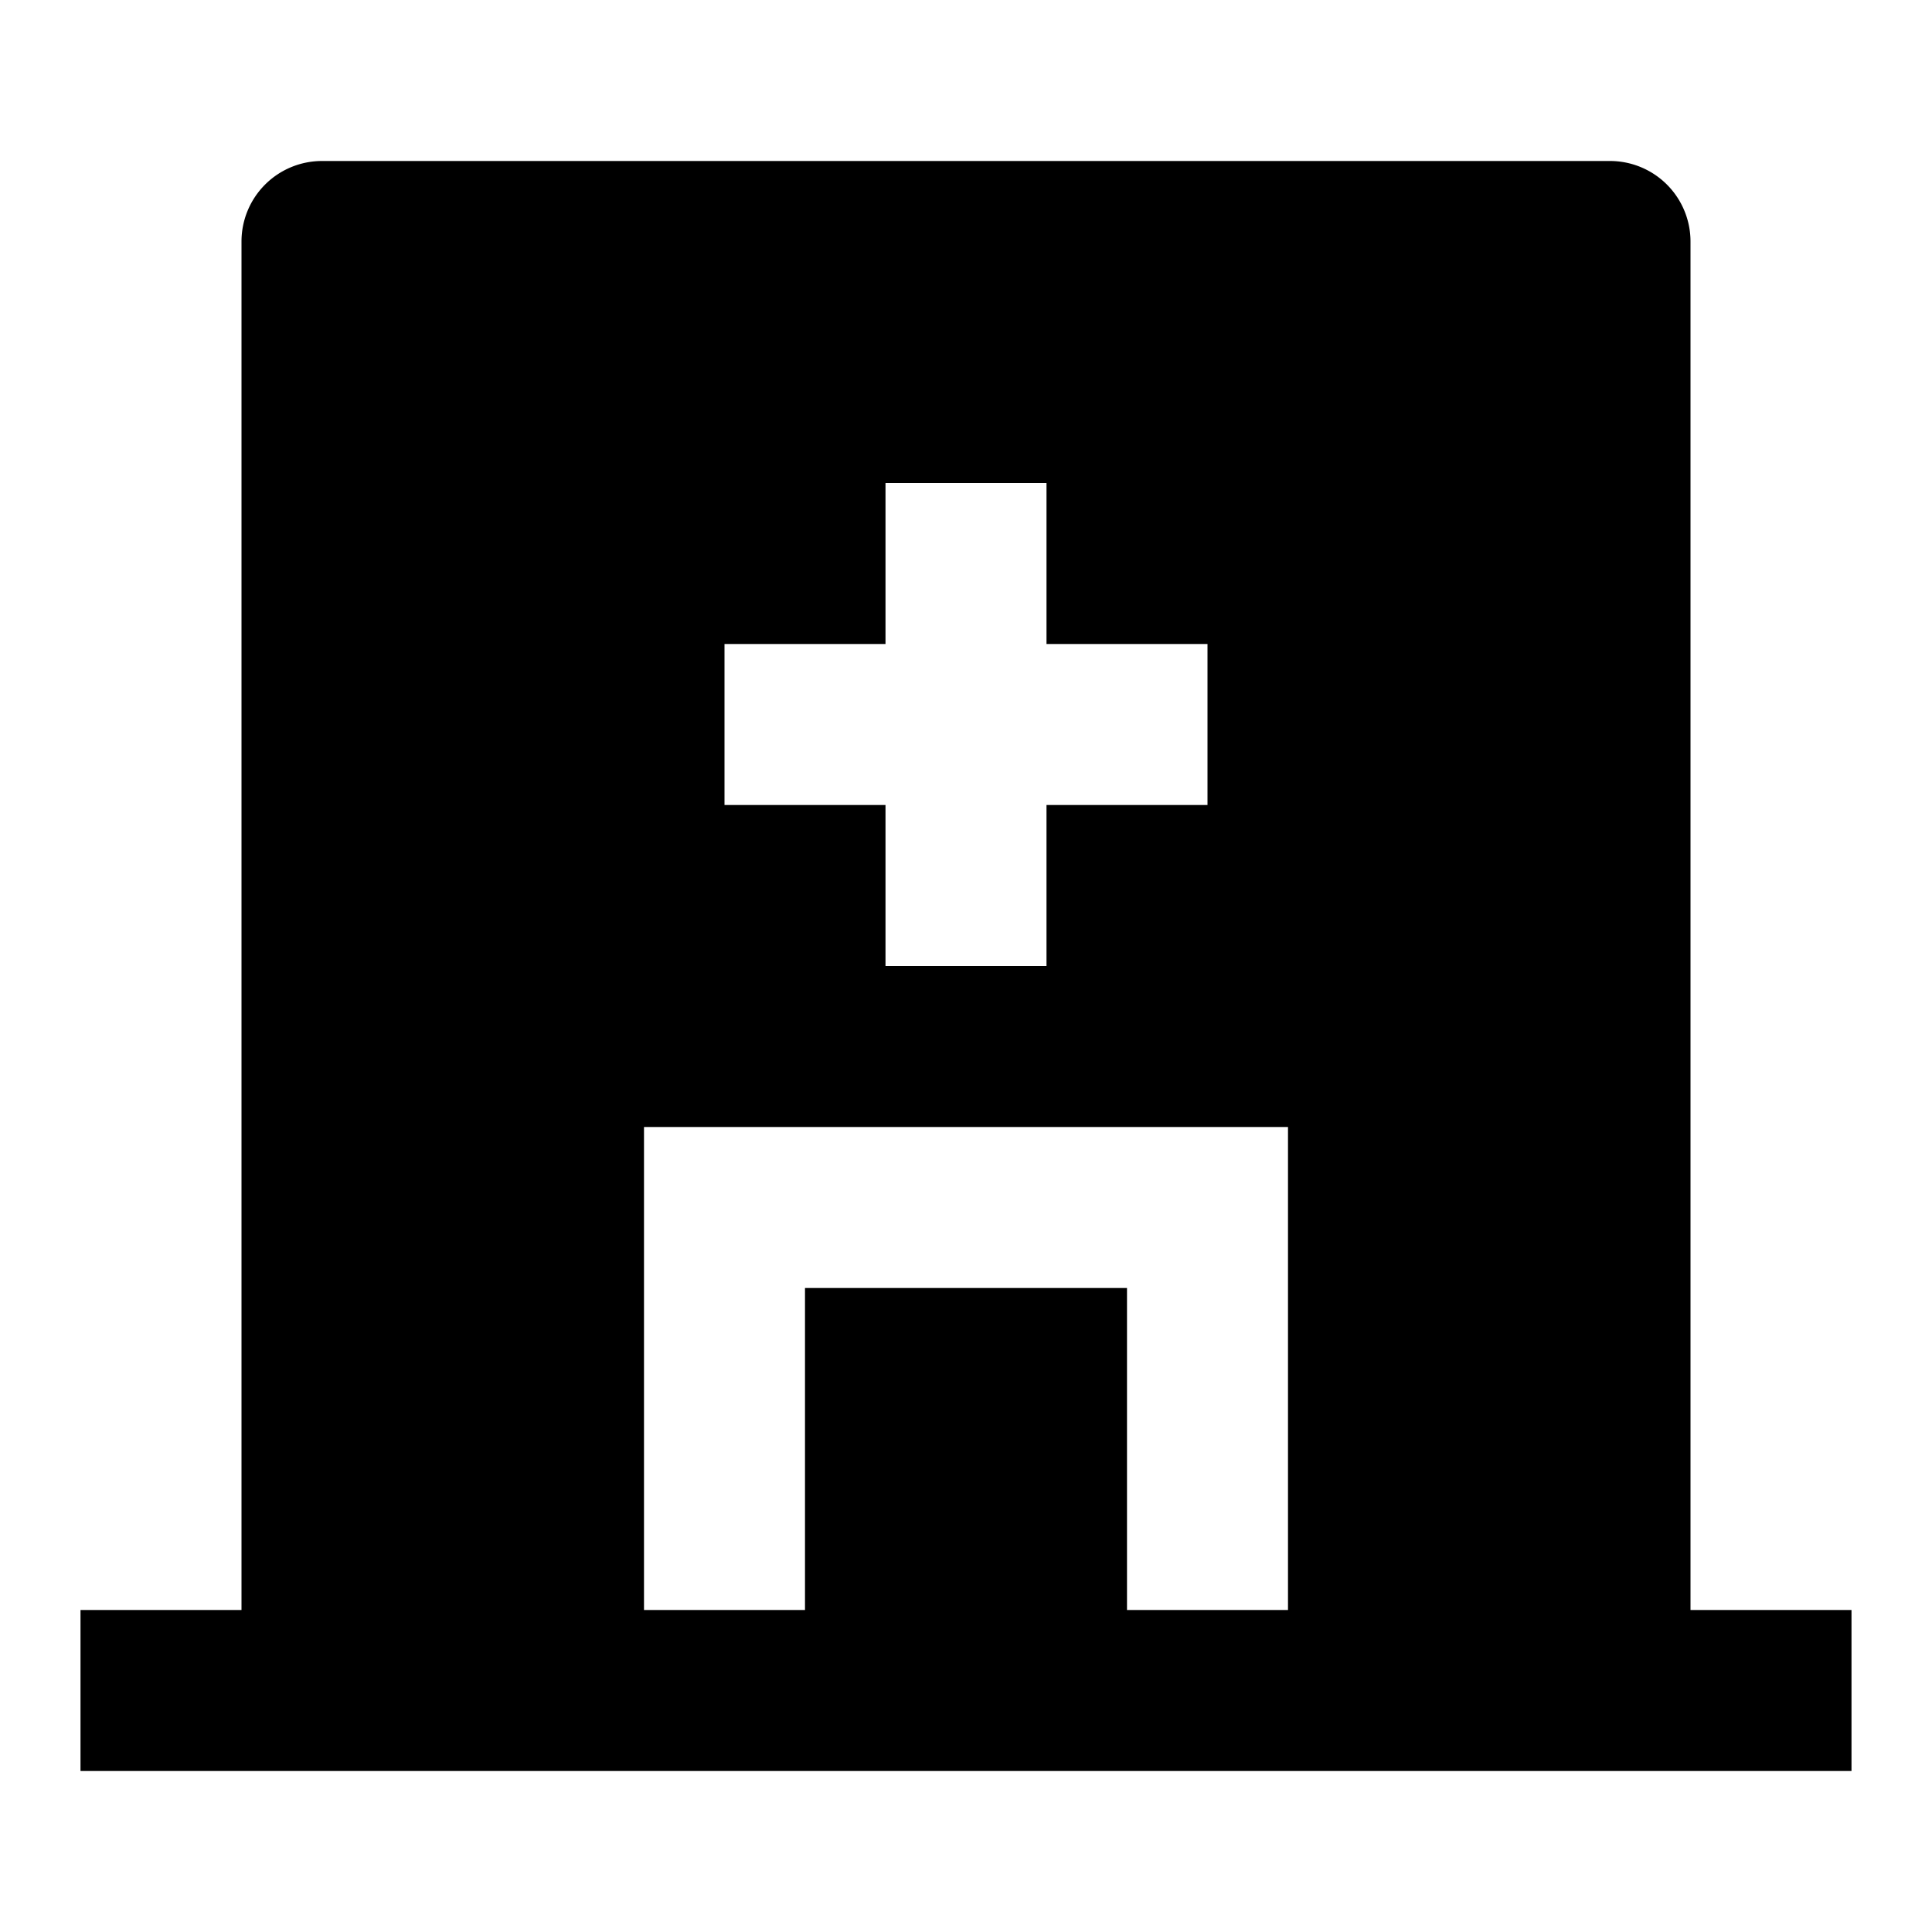 <svg xmlns="http://www.w3.org/2000/svg" viewBox="0 0 24 24" width="24" height="24"><path d="M20 2a1 1 0 0 1 1 1v17h2v2H1v-2h2V3a1 1 0 0 1 1-1h16Zm-4 12H8v6h2v-4h4v4h2v-6Zm-3-8h-2v2H9v2h2v2h2v-2h2V8h-2V6Z"/></svg>